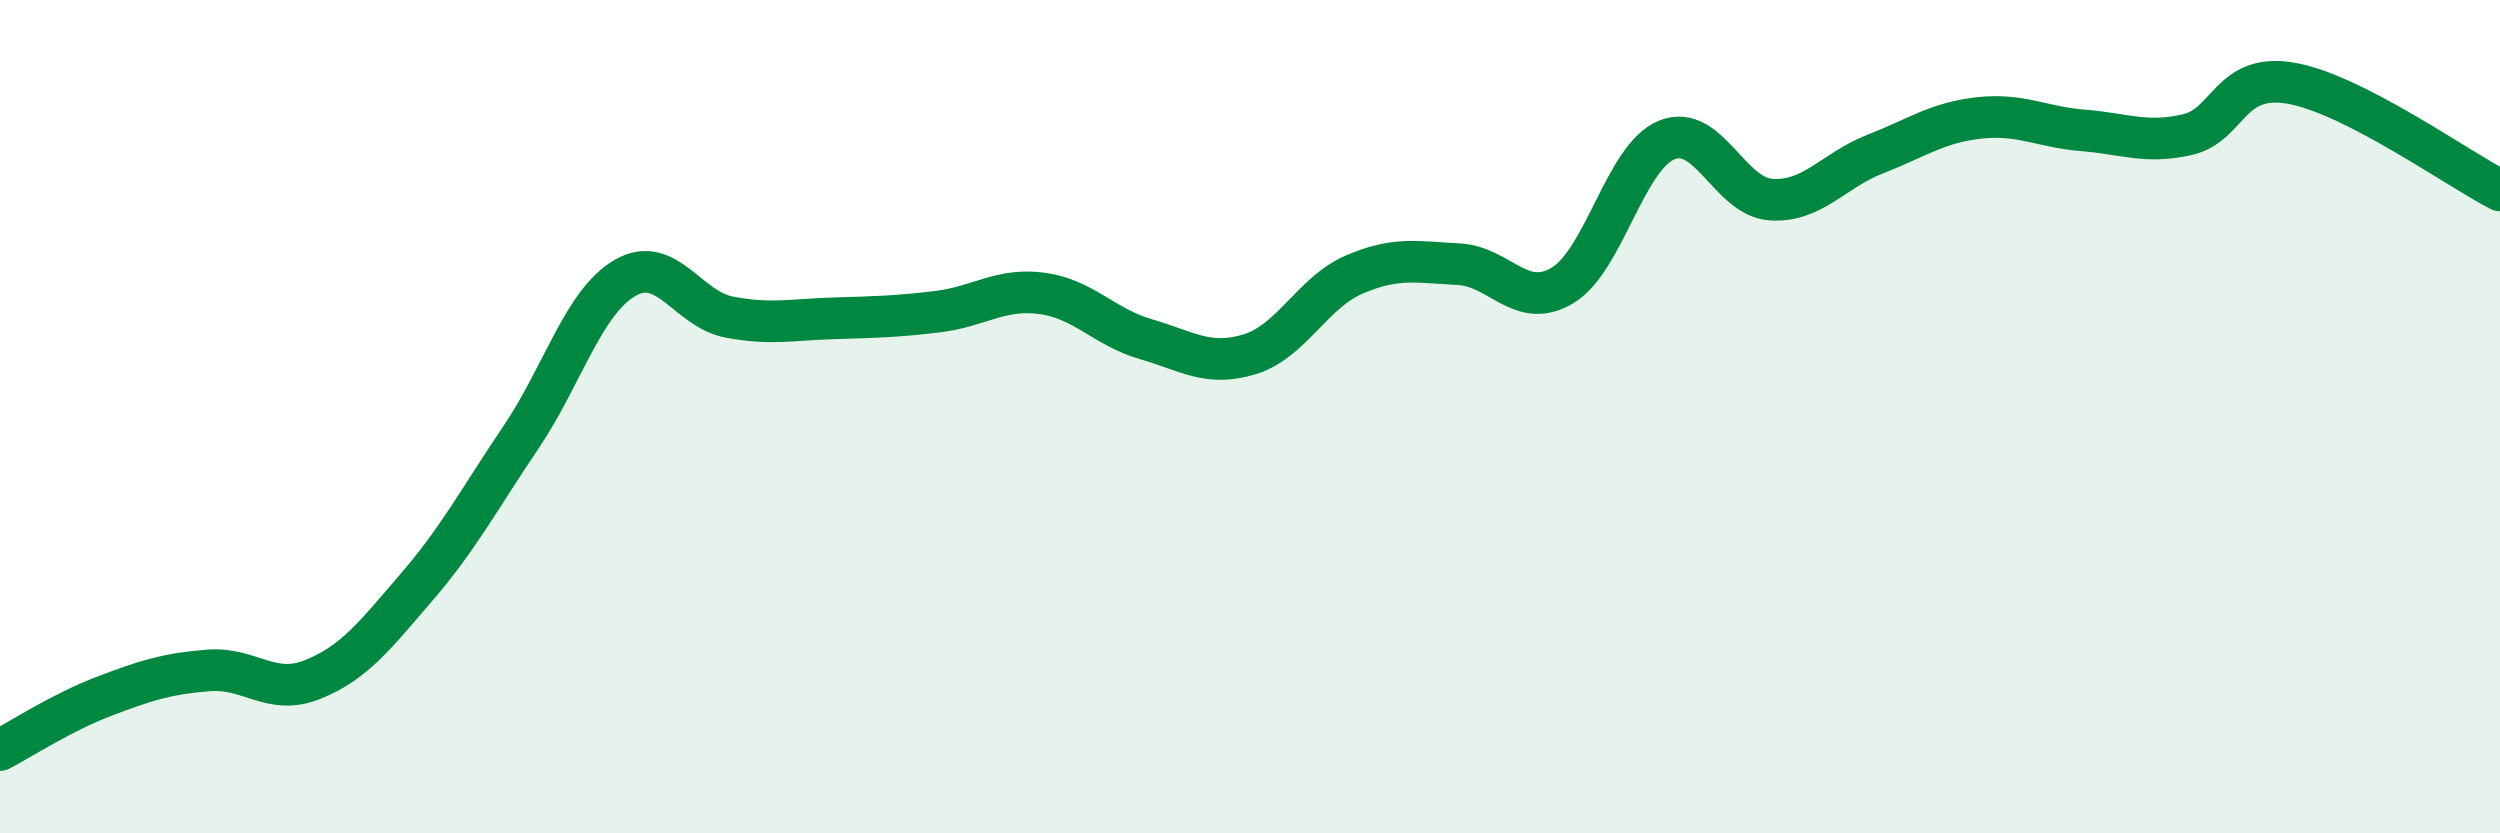 
    <svg width="60" height="20" viewBox="0 0 60 20" xmlns="http://www.w3.org/2000/svg">
      <path
        d="M 0,18 C 0.5,17.74 1.5,17.09 2.5,16.71 C 3.5,16.33 4,16.17 5,16.09 C 6,16.01 6.5,16.71 7.5,16.31 C 8.5,15.91 9,15.25 10,14.09 C 11,12.93 11.5,11.98 12.5,10.5 C 13.5,9.02 14,7.25 15,6.67 C 16,6.09 16.5,7.42 17.5,7.61 C 18.5,7.8 19,7.67 20,7.64 C 21,7.61 21.5,7.6 22.5,7.48 C 23.5,7.36 24,6.91 25,7.04 C 26,7.17 26.5,7.85 27.5,8.14 C 28.5,8.43 29,8.81 30,8.5 C 31,8.19 31.5,7.02 32.5,6.59 C 33.5,6.16 34,6.29 35,6.34 C 36,6.39 36.5,7.45 37.5,6.85 C 38.5,6.25 39,3.77 40,3.36 C 41,2.95 41.5,4.72 42.5,4.79 C 43.5,4.86 44,4.09 45,3.7 C 46,3.31 46.5,2.94 47.5,2.83 C 48.5,2.72 49,3.05 50,3.13 C 51,3.21 51.5,3.46 52.5,3.23 C 53.5,3 53.5,1.73 55,2 C 56.5,2.27 59,4.06 60,4.57L60 20L0 20Z"
        fill="#008740"
        opacity="0.1"
        stroke-linecap="round"
        stroke-linejoin="round"
      />
      <path
        d="M 0,18 C 0.5,17.74 1.5,17.09 2.5,16.71 C 3.5,16.33 4,16.17 5,16.09 C 6,16.01 6.5,16.71 7.5,16.31 C 8.5,15.91 9,15.25 10,14.09 C 11,12.93 11.5,11.98 12.5,10.5 C 13.5,9.02 14,7.25 15,6.67 C 16,6.09 16.5,7.42 17.5,7.61 C 18.5,7.8 19,7.67 20,7.64 C 21,7.61 21.5,7.6 22.5,7.48 C 23.5,7.36 24,6.91 25,7.04 C 26,7.17 26.5,7.85 27.5,8.14 C 28.5,8.43 29,8.81 30,8.5 C 31,8.19 31.5,7.02 32.5,6.59 C 33.5,6.16 34,6.29 35,6.34 C 36,6.39 36.5,7.45 37.5,6.85 C 38.5,6.25 39,3.77 40,3.36 C 41,2.95 41.5,4.72 42.5,4.79 C 43.5,4.86 44,4.09 45,3.7 C 46,3.31 46.5,2.94 47.5,2.83 C 48.5,2.72 49,3.05 50,3.13 C 51,3.21 51.5,3.46 52.5,3.23 C 53.5,3 53.5,1.73 55,2 C 56.5,2.27 59,4.06 60,4.57"
        stroke="#008740"
        stroke-width="1"
        fill="none"
        stroke-linecap="round"
        stroke-linejoin="round"
      />
    </svg>
  